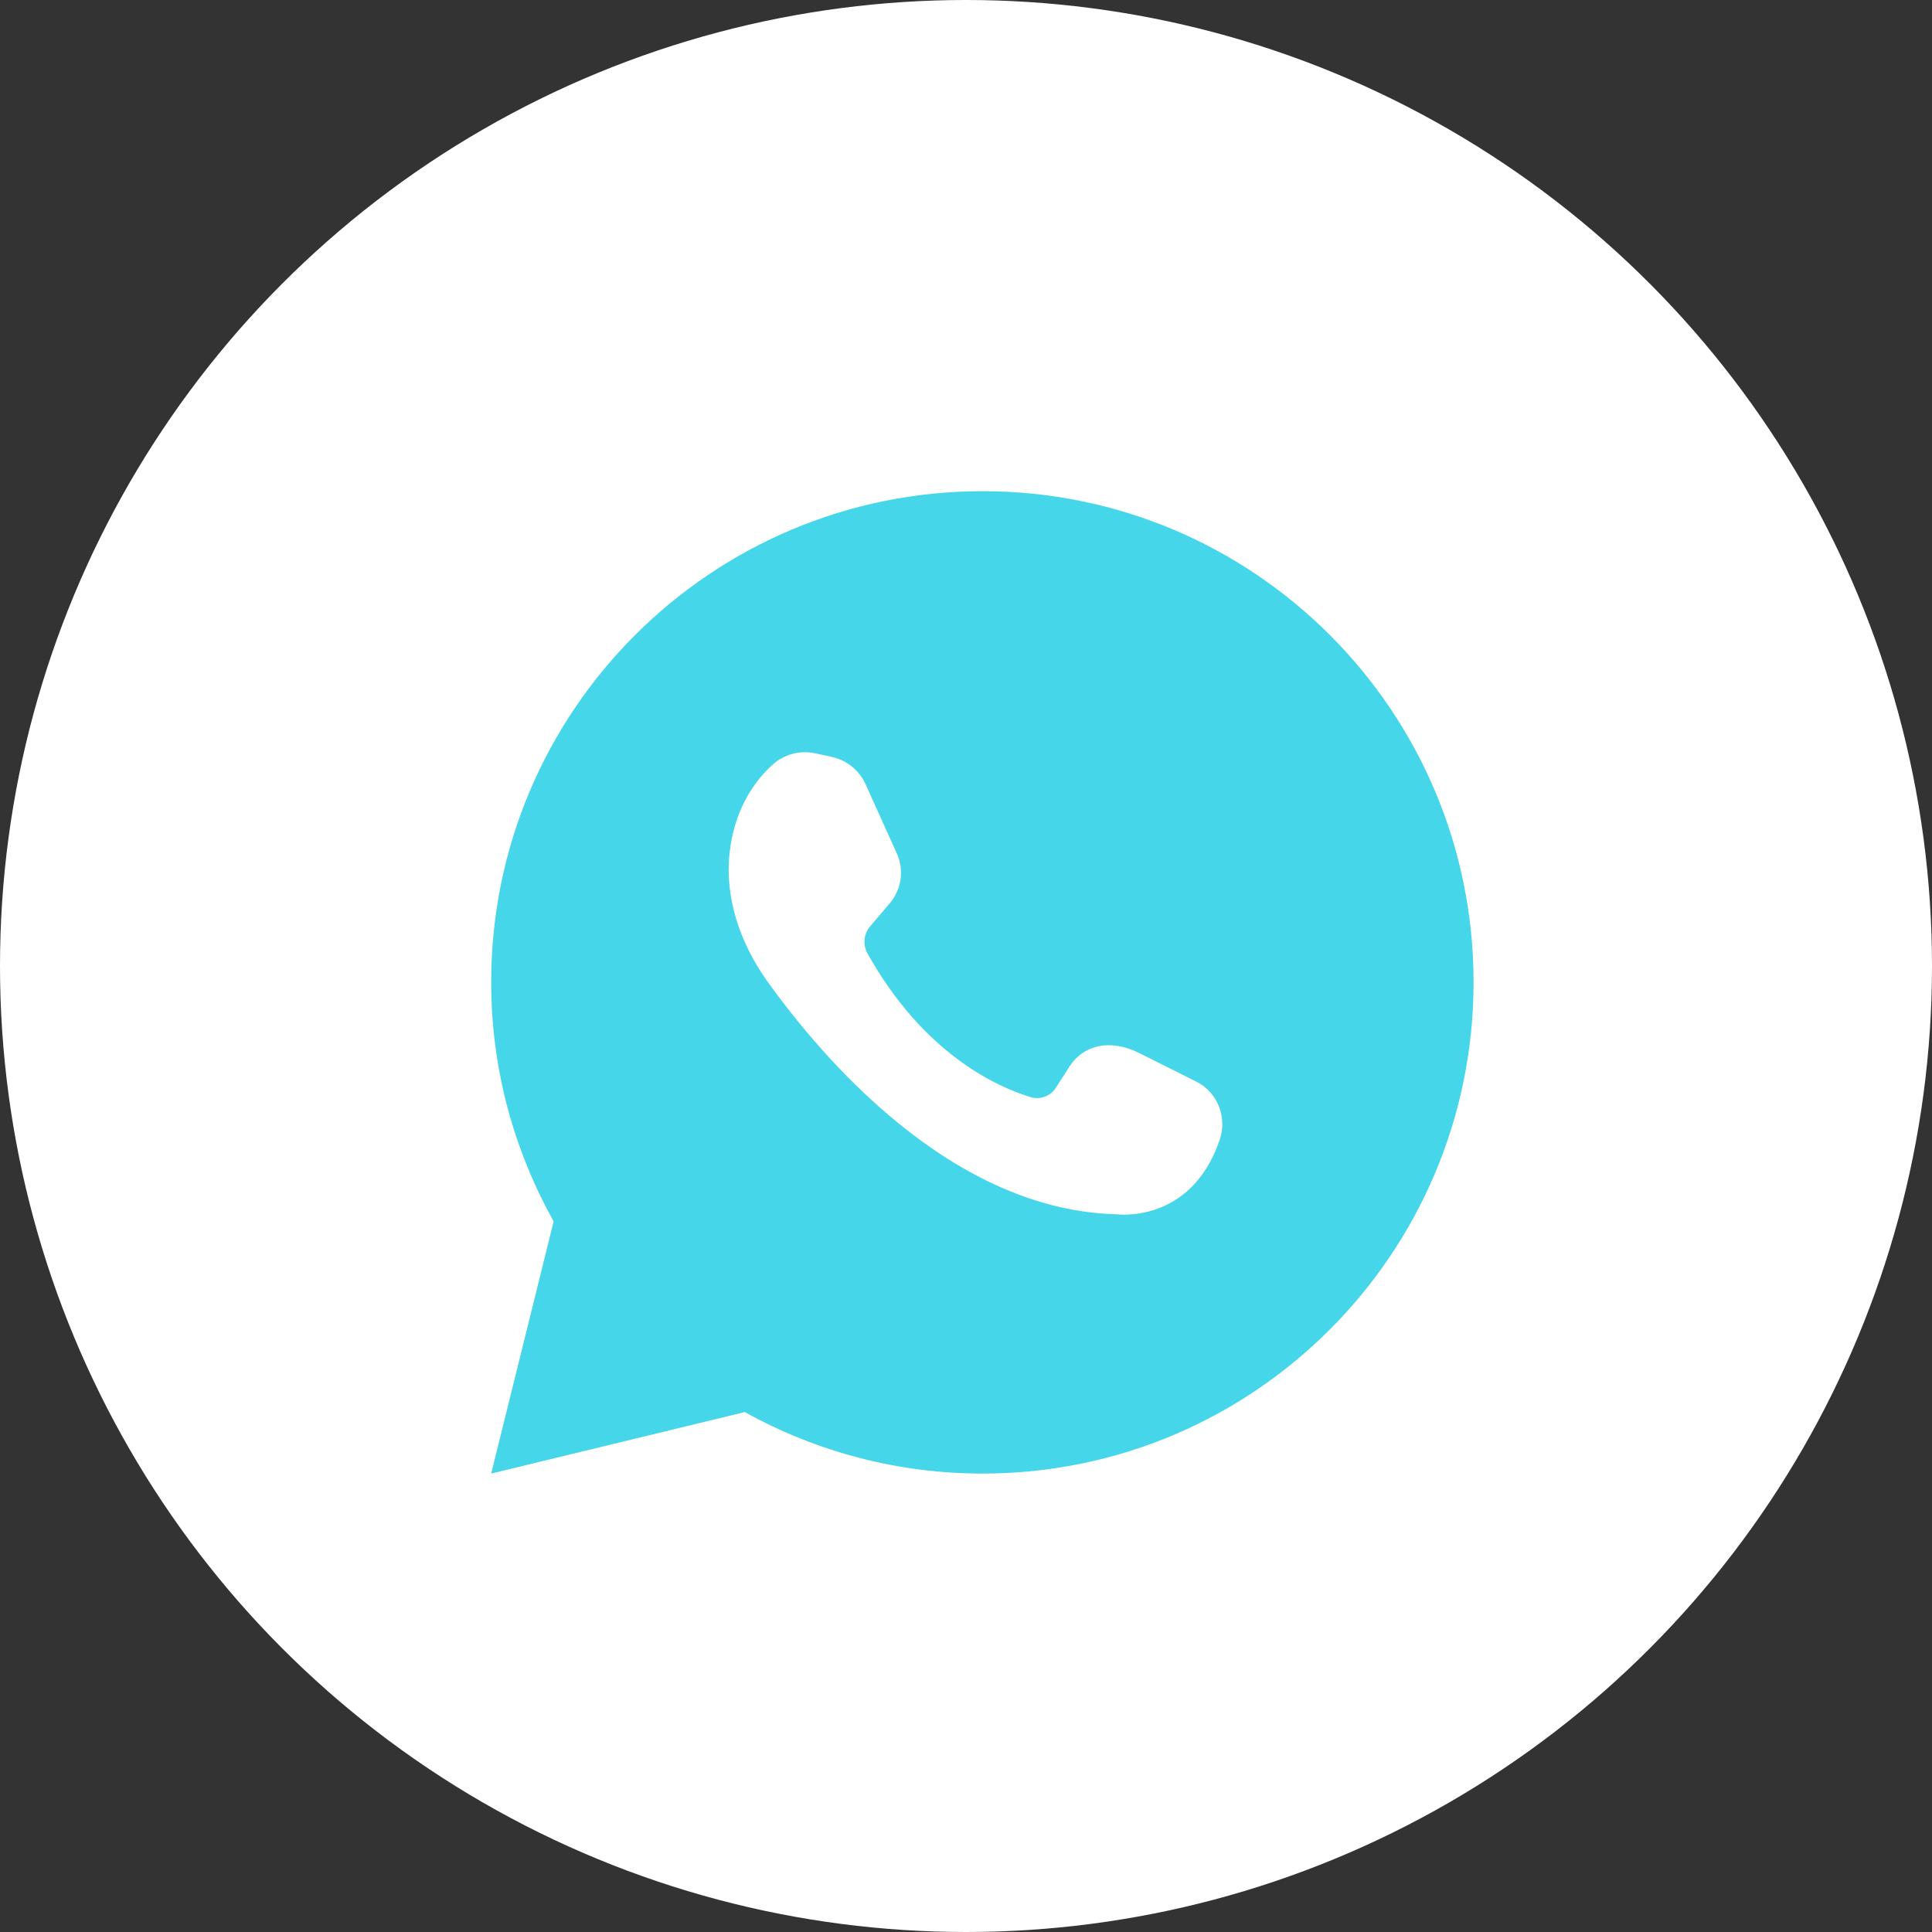 <?xml version="1.0" encoding="UTF-8"?> <svg xmlns="http://www.w3.org/2000/svg" width="59" height="59" viewBox="0 0 59 59" fill="none"><rect x="0" y="0" width="59" height="59" fill="#333333" stroke="none"/><circle cx="29.5" cy="29.5" r="29.5" fill="white"></circle><path d="M22.744 43.122C24.966 44.355 27.466 45.002 30.008 45C38.29 45 45 38.275 45 29.992C45 21.71 38.29 15 30.008 15C21.725 15 15 21.71 15 29.992C15 32.656 15.699 35.131 16.907 37.3L15 45L22.744 43.122ZM23.574 23.37C23.748 23.206 23.96 23.088 24.191 23.024C24.422 22.961 24.664 22.955 24.898 23.006L25.379 23.108C25.859 23.209 26.252 23.53 26.441 23.967L27.387 26.062C27.502 26.315 27.541 26.595 27.499 26.868C27.458 27.142 27.338 27.398 27.154 27.605L26.573 28.29C26.478 28.401 26.419 28.538 26.403 28.684C26.387 28.829 26.416 28.975 26.485 29.104C28.202 32.19 30.459 33.195 31.462 33.5C31.607 33.547 31.763 33.544 31.906 33.491C32.049 33.439 32.169 33.34 32.249 33.21L32.671 32.554C33.078 31.929 33.88 31.71 34.767 32.147L36.513 33.02C37.184 33.341 37.488 34.126 37.242 34.826C36.354 37.401 34.083 37.081 34.083 37.081C29.047 36.95 25.101 32.307 23.399 29.92C22.613 28.799 22.133 27.445 22.278 26.062C22.424 24.694 23.064 23.835 23.574 23.37Z" fill="#45D6E9"></path></svg> 